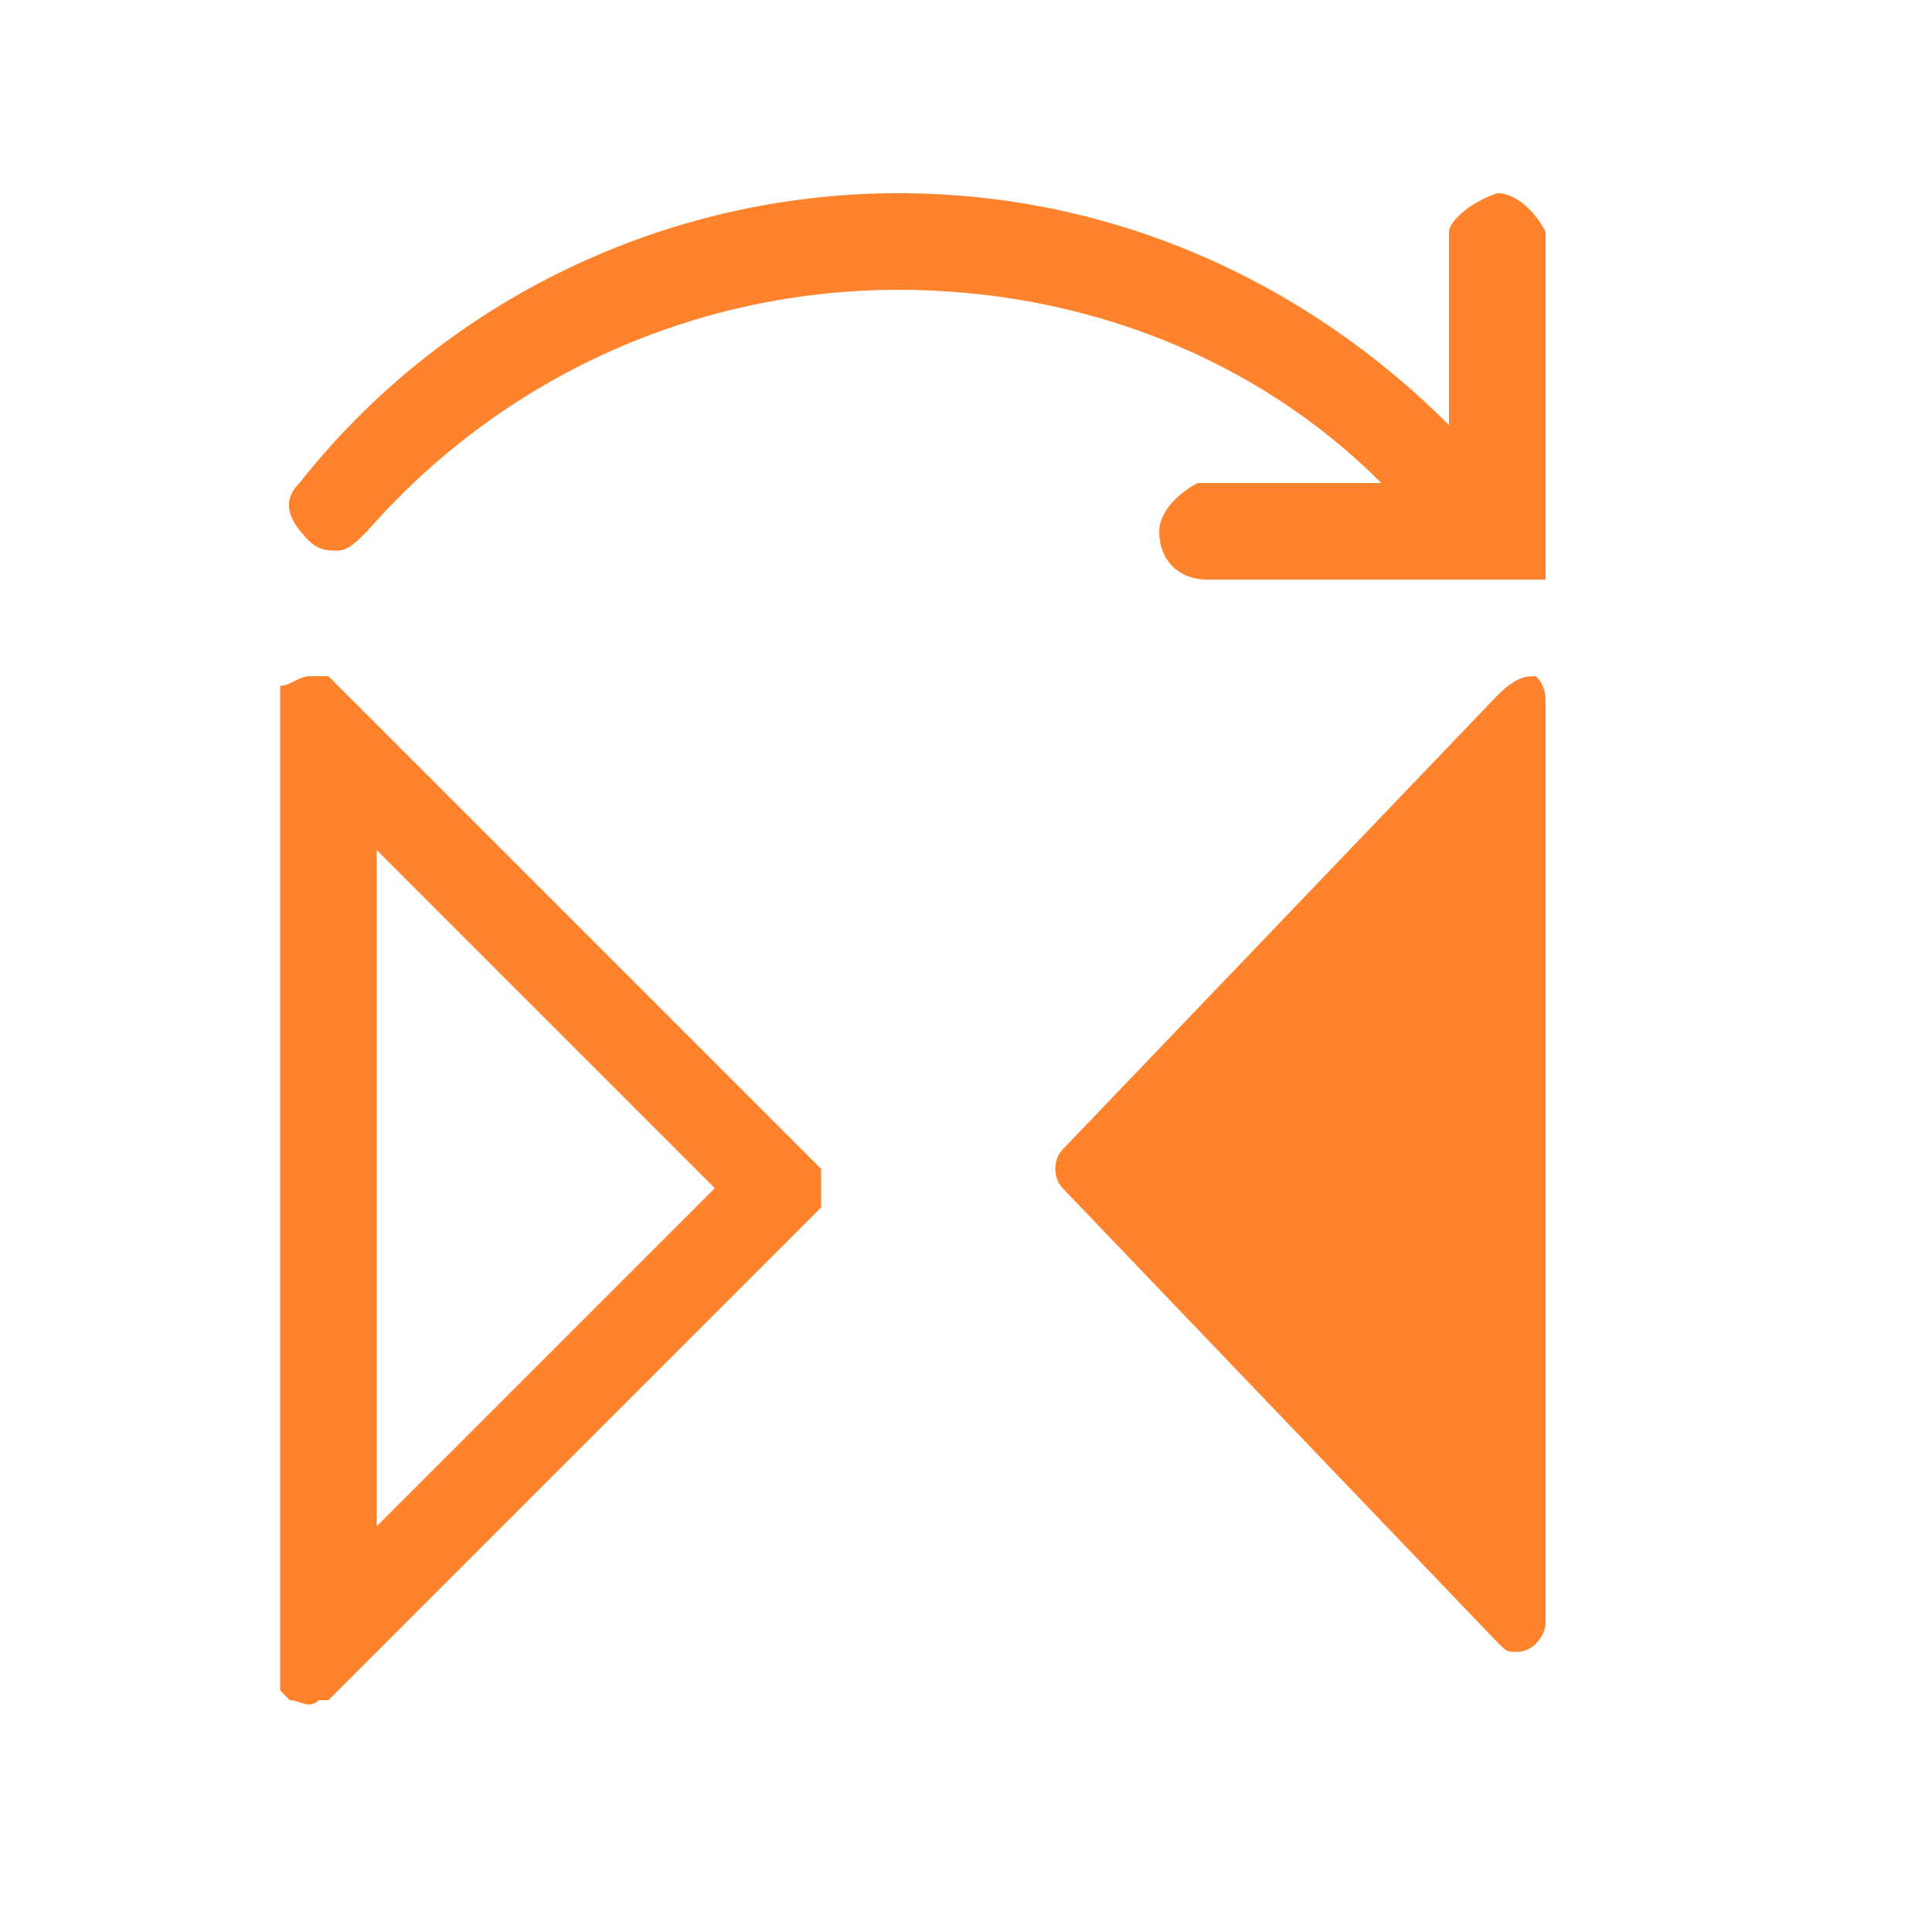 <?xml version="1.0" encoding="utf-8"?>
<!-- Generator: Adobe Illustrator 25.0.0, SVG Export Plug-In . SVG Version: 6.00 Build 0)  -->
<svg version="1.1" id="图层_1" xmlns="http://www.w3.org/2000/svg" xmlns:xlink="http://www.w3.org/1999/xlink" x="0px" y="0px"
	 viewBox="0 0 20 20" style="enable-background:new 0 0 20 20;" xml:space="preserve">
<path id="Combined-Shape" style="fill:#FF822C;" d="M3.2,7c0,0,0.1,0,0.1,0l0.1,0l5.1,5.1l0,0.1c0,0.1,0,0.2,0,0.2l0,0.1l-5.1,5.1
	l-0.1,0c-0.1,0.1-0.2,0-0.3,0c0,0-0.1-0.1-0.1-0.1l0-0.1V7.2l0-0.1C3,7.1,3.1,7,3.2,7z M15.9,7L15.9,7C16,7.1,16,7.2,16,7.3v9.5
	c0,0.1-0.1,0.3-0.3,0.3c-0.1,0-0.1,0-0.2-0.1l-4.5-4.7c-0.1-0.1-0.1-0.3,0-0.4l4.5-4.7C15.7,7,15.8,7,15.9,7z M3.9,8.8v7l3.5-3.5
	L3.9,8.8z M15.5,2c0.2,0,0.4,0.2,0.5,0.4l0,0.1V6h-3.5C12.2,6,12,5.8,12,5.5c0-0.2,0.2-0.4,0.4-0.5l0.1,0l1.8,0c-1.3-1.3-3.1-2-5-2
	C7.2,3,5.2,3.9,3.8,5.5C3.7,5.6,3.6,5.7,3.5,5.7c-0.1,0-0.2,0-0.3-0.1C3,5.4,2.9,5.2,3.1,5C4.6,3.1,6.9,2,9.3,2
	c2.2,0,4.2,0.9,5.7,2.4l0-2C15,2.3,15.2,2.1,15.5,2L15.5,2z"/>
</svg>
